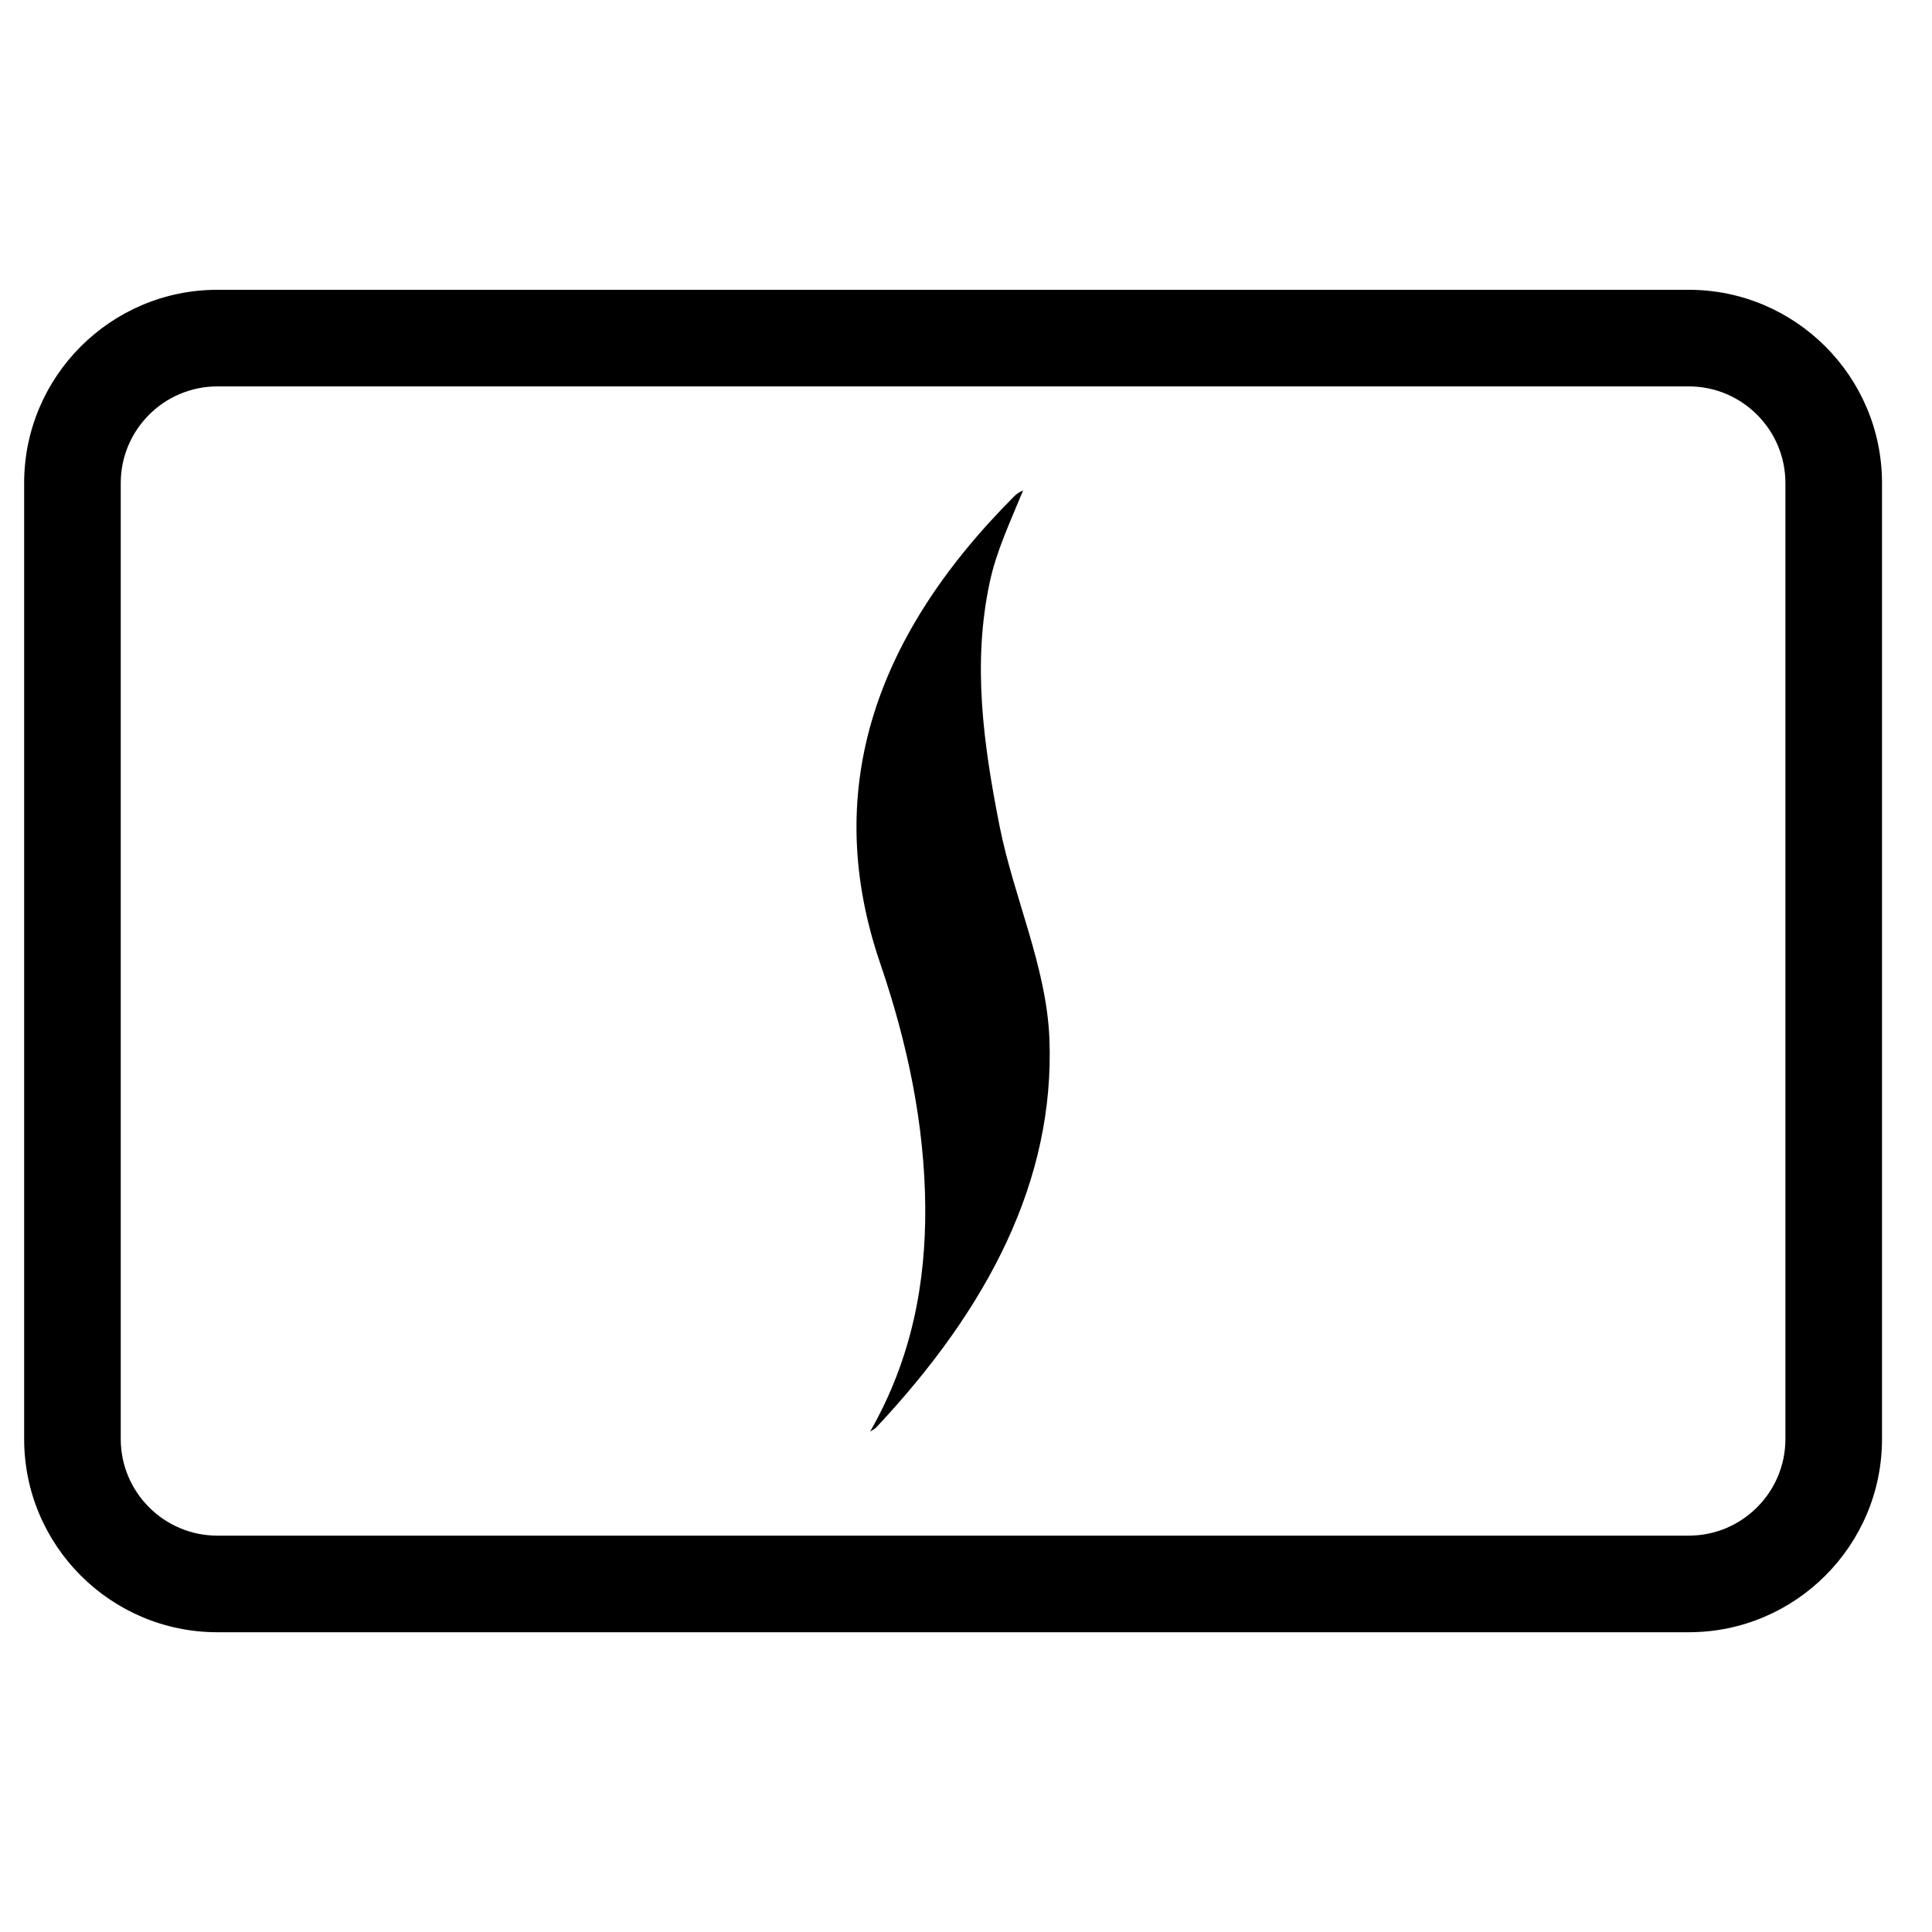 <!-- Generated by IcoMoon.io -->
<svg version="1.1" xmlns="http://www.w3.org/2000/svg" width="32" height="32" viewBox="0 0 32 32">
<title>beautypass</title>
<path d="M3.6 6.4c-0.882 0-1.6 0.718-1.6 1.6v15.835c0 0.882 0.718 1.6 1.6 1.6h24.372c0.882 0 1.6-0.718 1.6-1.6v-15.835c0-0.882-0.718-1.6-1.6-1.6h-24.372zM27.972 27.035h-24.372c-1.765 0-3.2-1.435-3.2-3.2v-15.835c0-1.764 1.435-3.2 3.2-3.2h24.372c1.764 0 3.2 1.436 3.2 3.2v15.835c0 1.765-1.436 3.2-3.2 3.2v0z"></path>
<path d="M14.412 23.712c0.035-0.024 0.078-0.045 0.104-0.072 1.854-1.978 2.953-4.090 2.866-6.425-0.046-1.202-0.592-2.351-0.826-3.533-0.266-1.346-0.454-2.689-0.162-4.042 0.11-0.517 0.346-1.014 0.552-1.517-0.071 0.030-0.115 0.064-0.152 0.102-2.379 2.385-3.166 4.956-2.214 7.734 0.453 1.325 0.733 2.667 0.745 4.022 0.010 1.266-0.22 2.517-0.913 3.731z"></path>
</svg>
